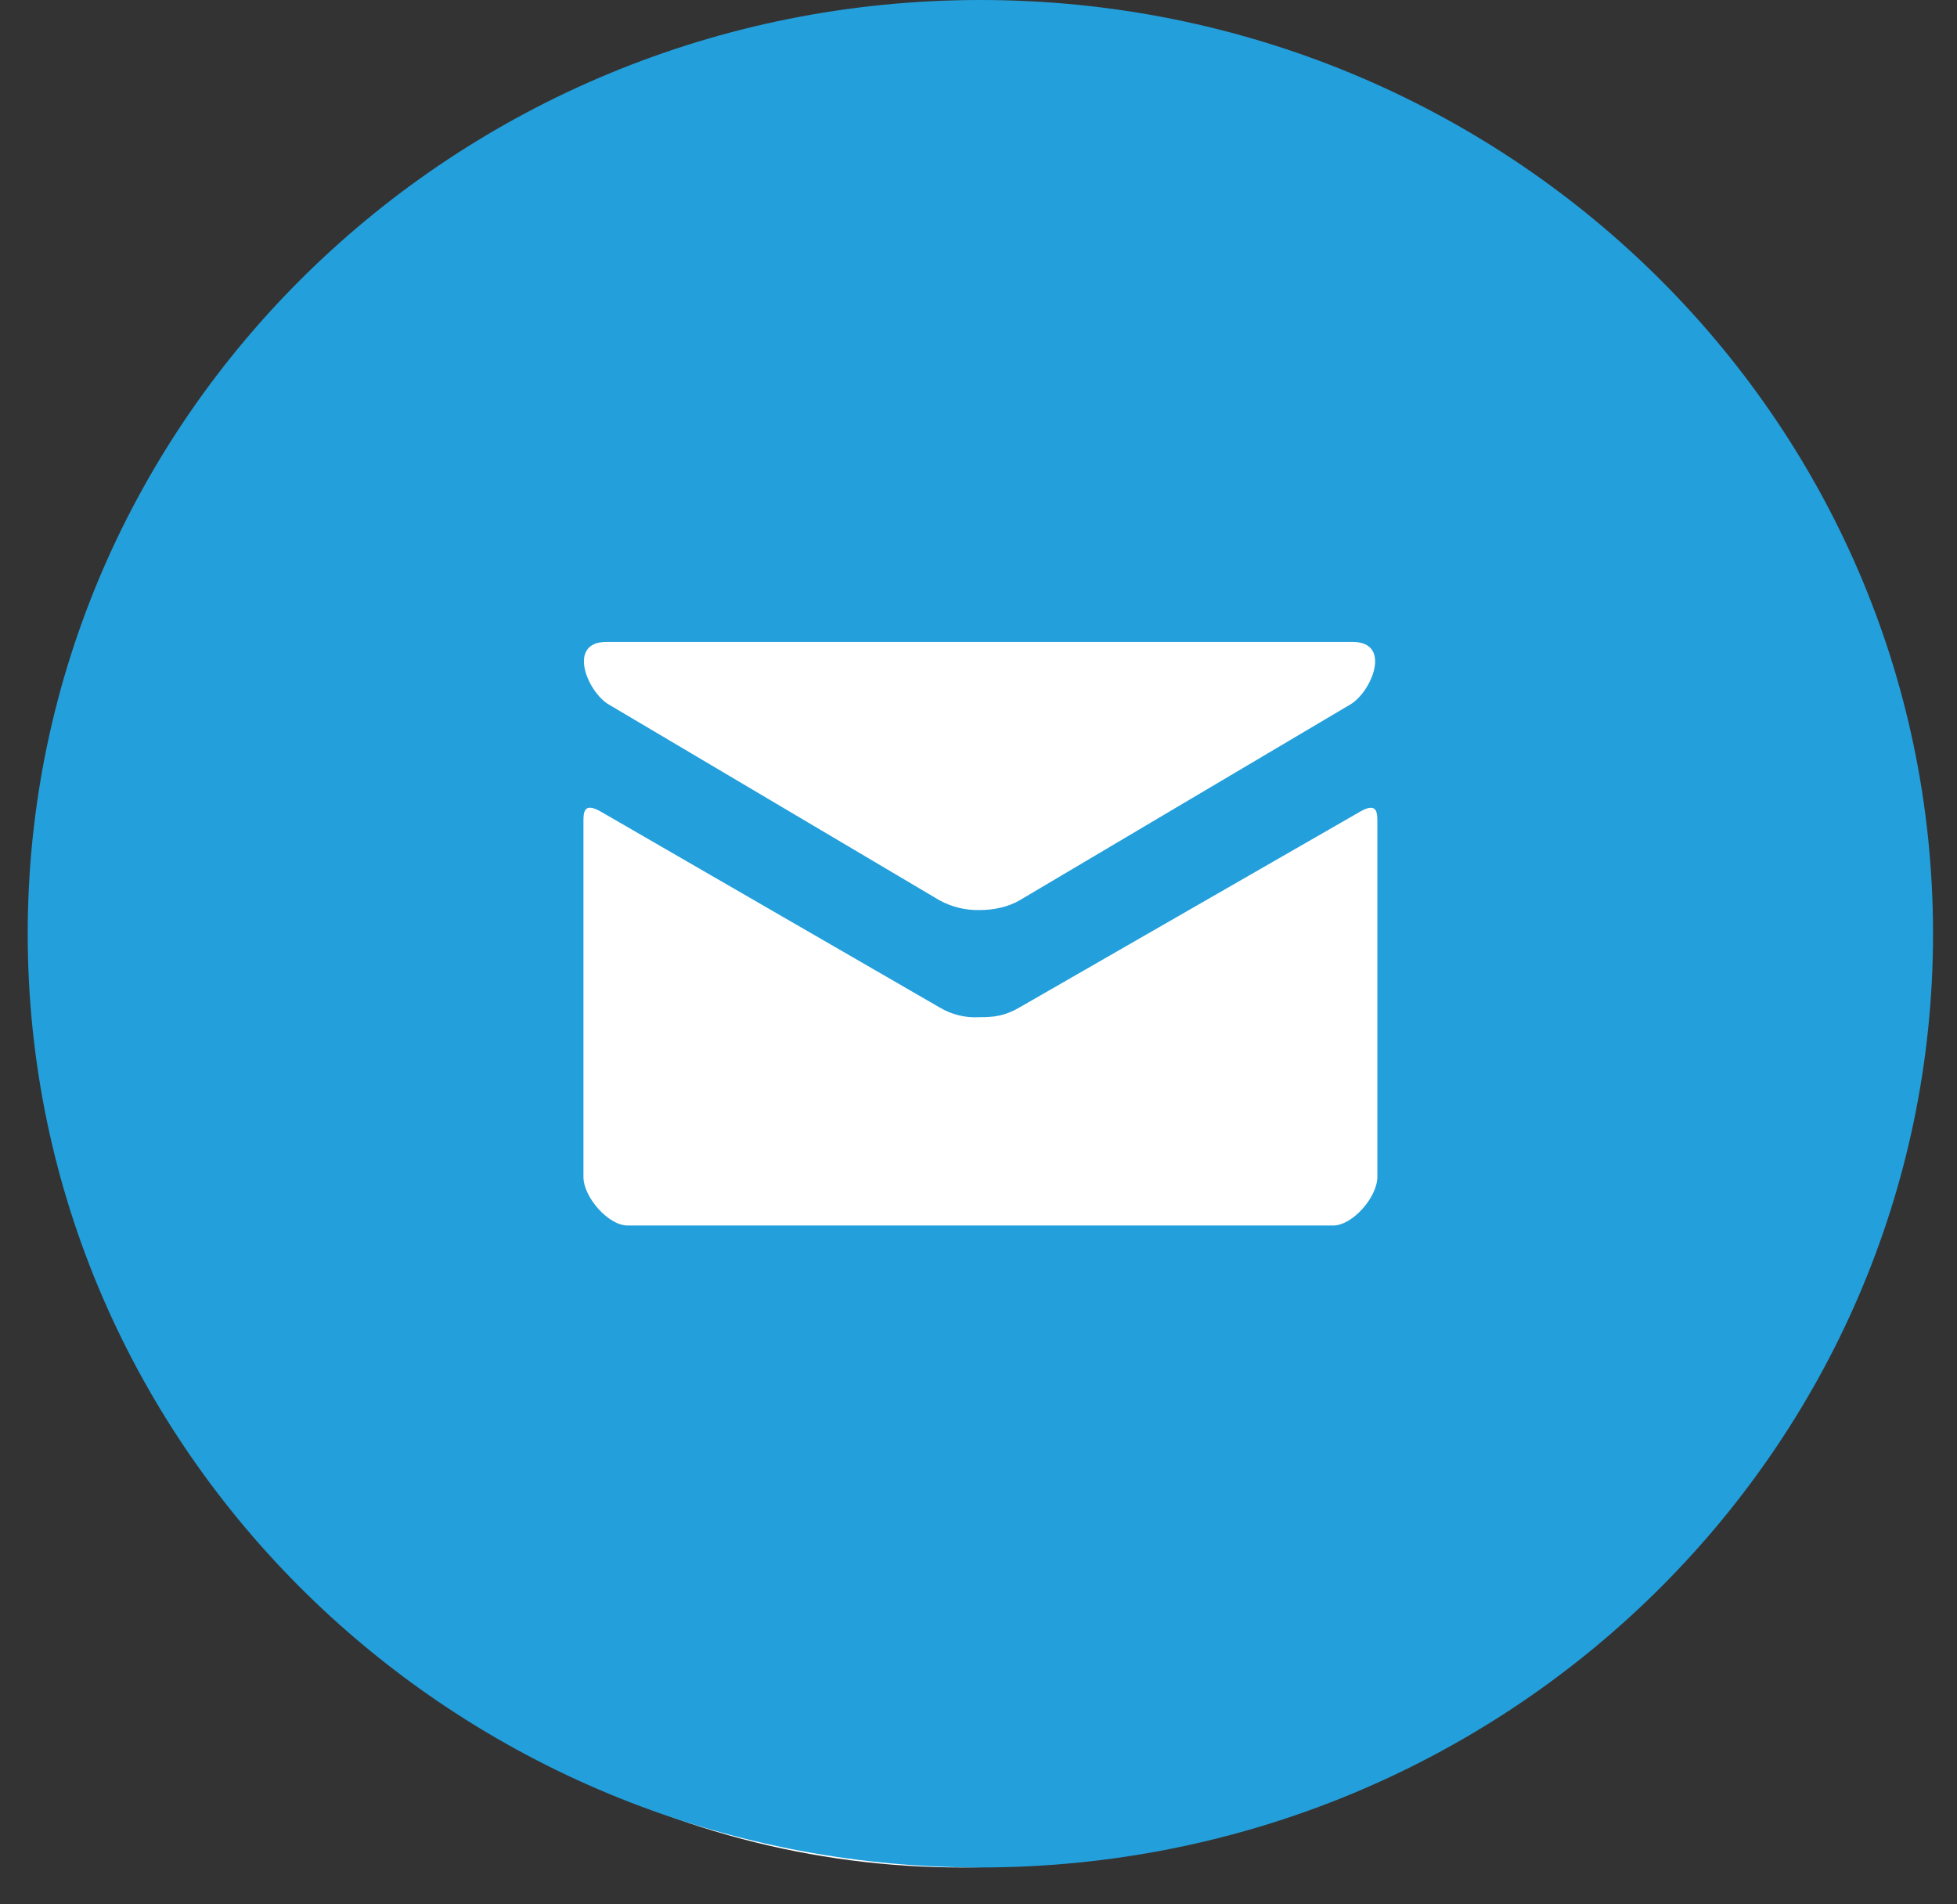 <svg width="37" height="36" viewBox="0 0 37 36" fill="none" xmlns="http://www.w3.org/2000/svg">
<rect x="0" y="0" width="37" height="36" fill="#333333" stroke="none"/>
<circle cx="18.176" cy="19.093" r="16.21" fill="white"/>
<path d="M18.536 0C8.588 0 0.524 7.903 0.524 17.651C0.524 27.4 8.588 35.303 18.536 35.303C28.484 35.303 36.547 27.4 36.547 17.651C36.547 7.903 28.484 0 18.536 0ZM11.464 12.135H25.574C26.322 12.135 25.936 13.077 25.529 13.318C25.121 13.557 19.487 16.897 19.275 17.021C19.063 17.144 18.793 17.204 18.519 17.204C18.256 17.21 17.995 17.146 17.765 17.021L11.51 13.318C11.102 13.077 10.718 12.135 11.464 12.135ZM26.041 22.248C26.041 22.634 25.568 23.167 25.208 23.167H11.864C11.504 23.167 11.031 22.634 11.031 22.248V15.542C11.031 15.373 11.027 15.154 11.354 15.34L17.765 19.045C17.991 19.181 18.254 19.245 18.519 19.229C18.793 19.229 18.992 19.209 19.275 19.045L25.718 15.342C26.044 15.154 26.041 15.375 26.041 15.544V22.248Z" fill="#239FDB"/>
</svg>
